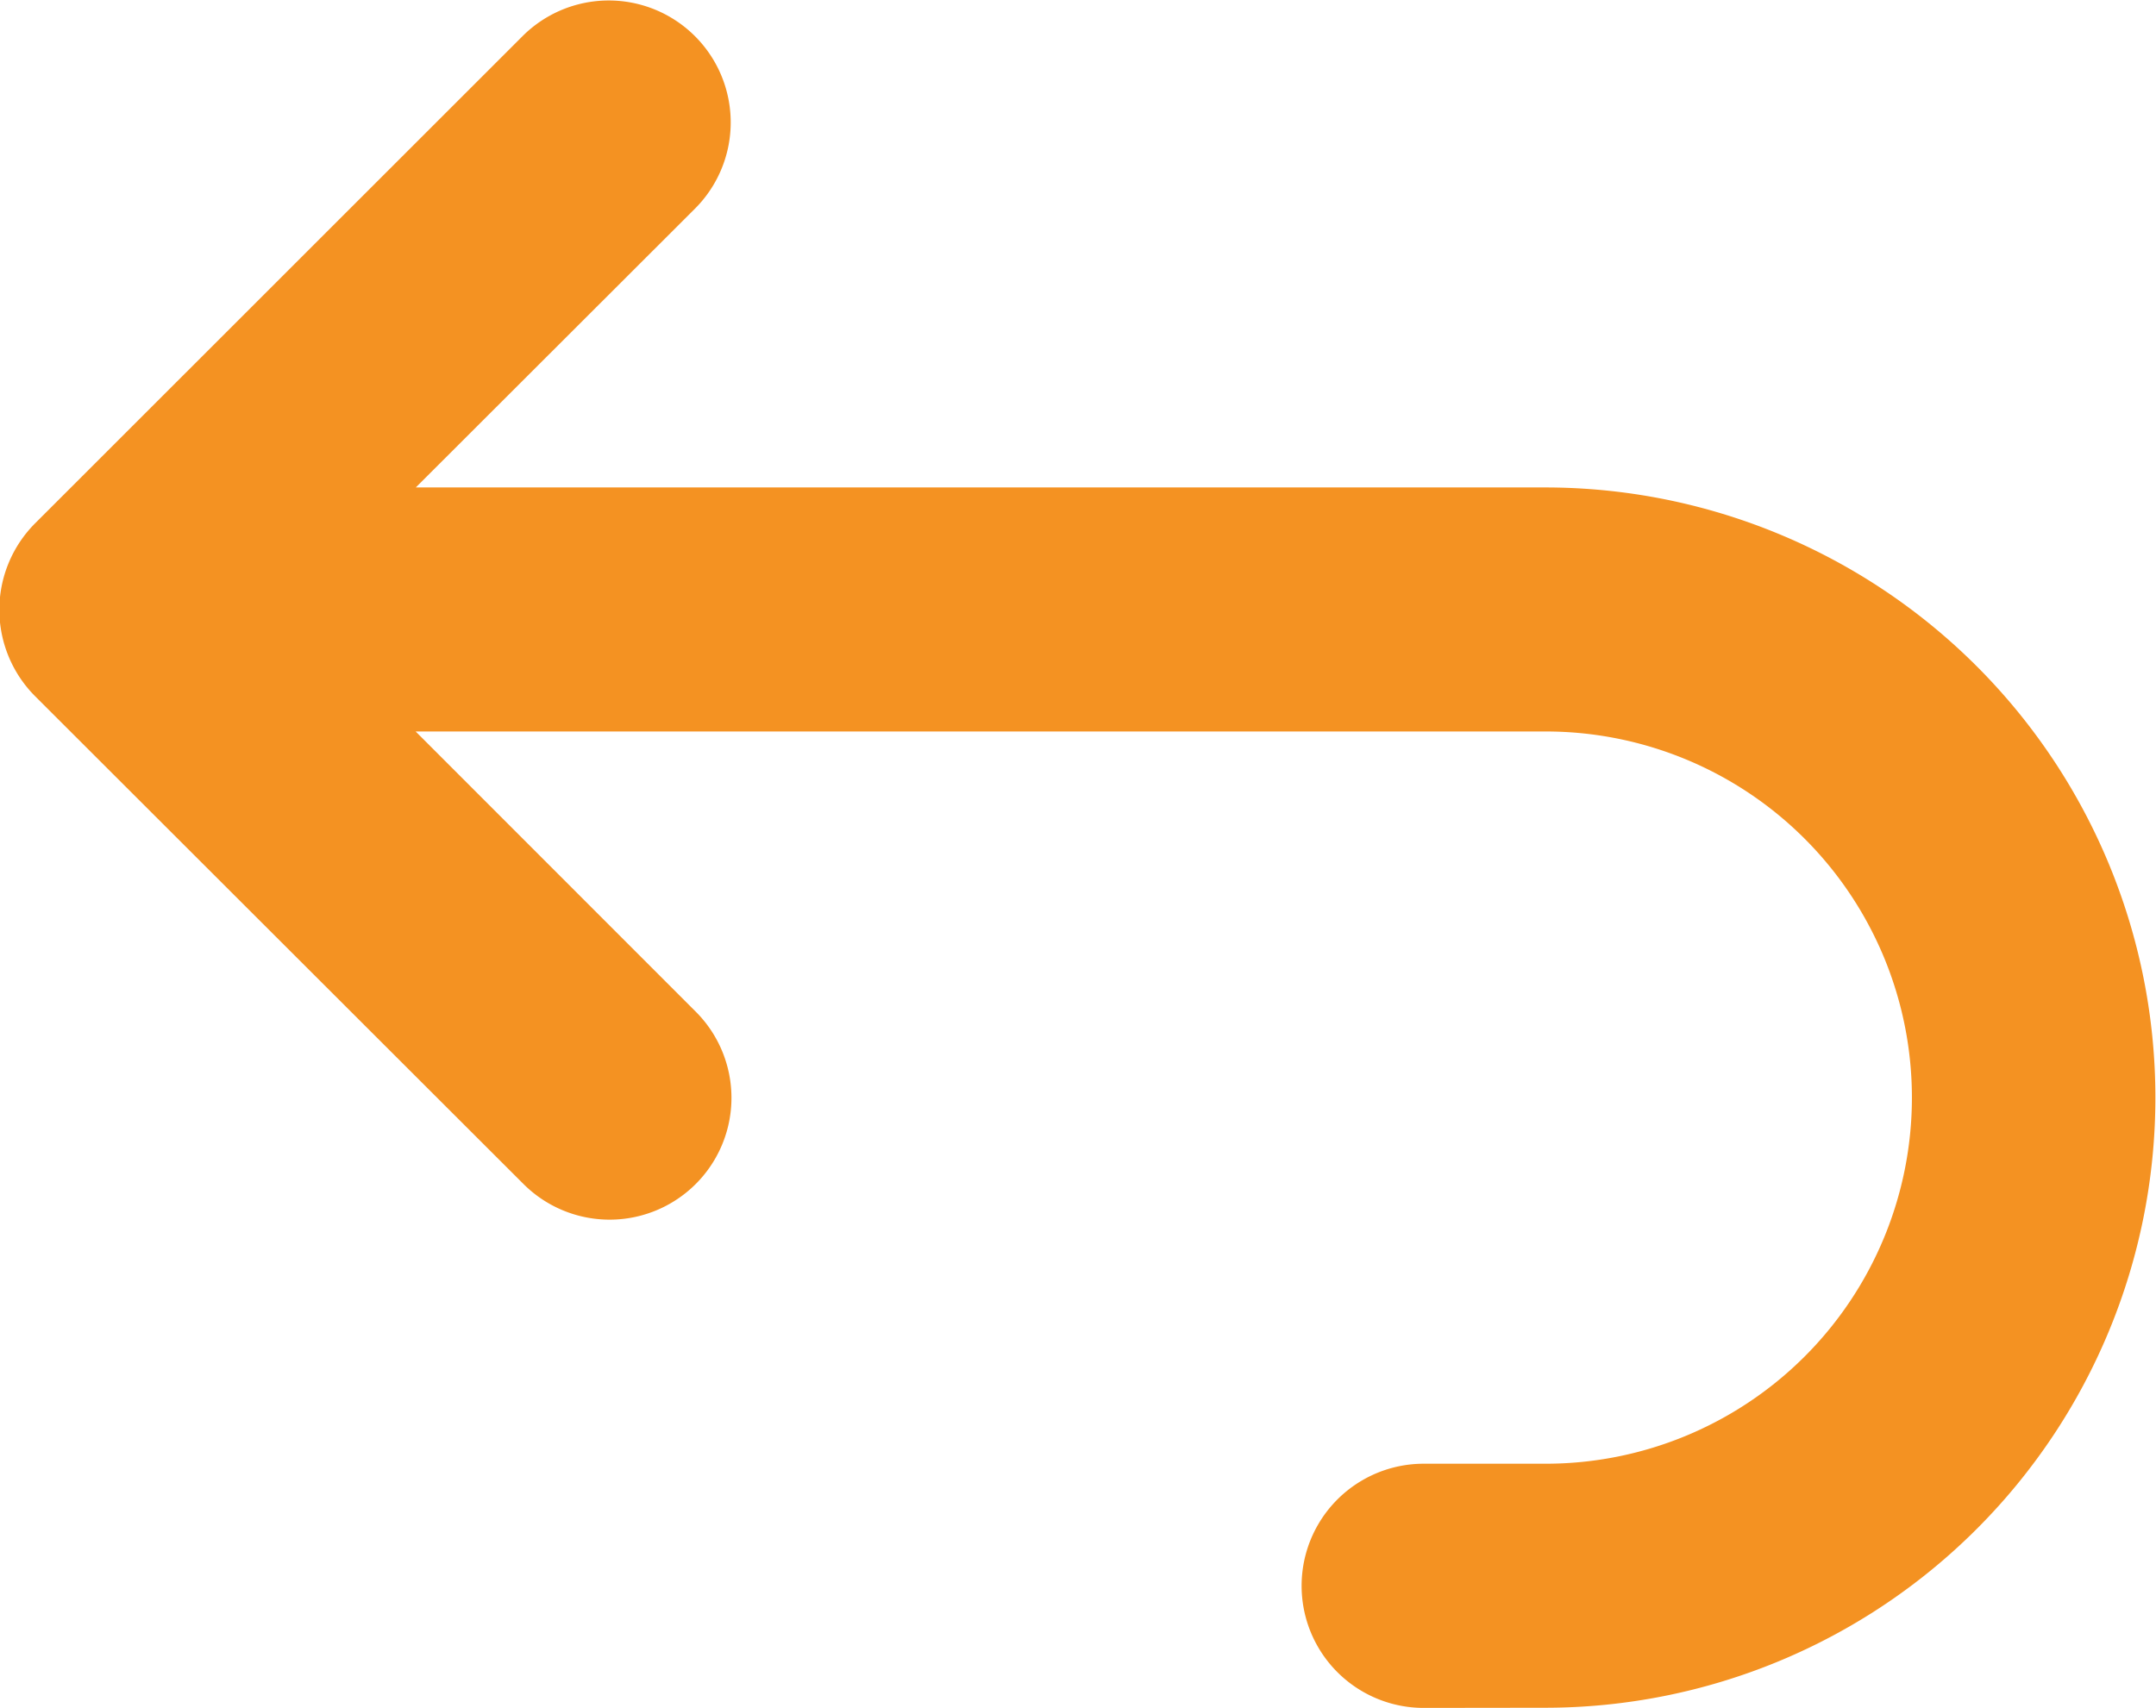 <svg xmlns="http://www.w3.org/2000/svg" width="14" height="11.094"><path d="M9.245 11.093a.793.793 0 1 1 0-1.586h.792a2.378 2.378 0 0 0 0-4.756H2.699l1.819 1.82A.791.791 0 1 1 3.399 7.69L.228 4.522a.795.795 0 0 1 0-1.123L3.399.229A.792.792 0 0 1 4.518 1.35L2.7 3.166h7.333a3.963 3.963 0 0 1 0 7.926z" fill="#f49222"/></svg>